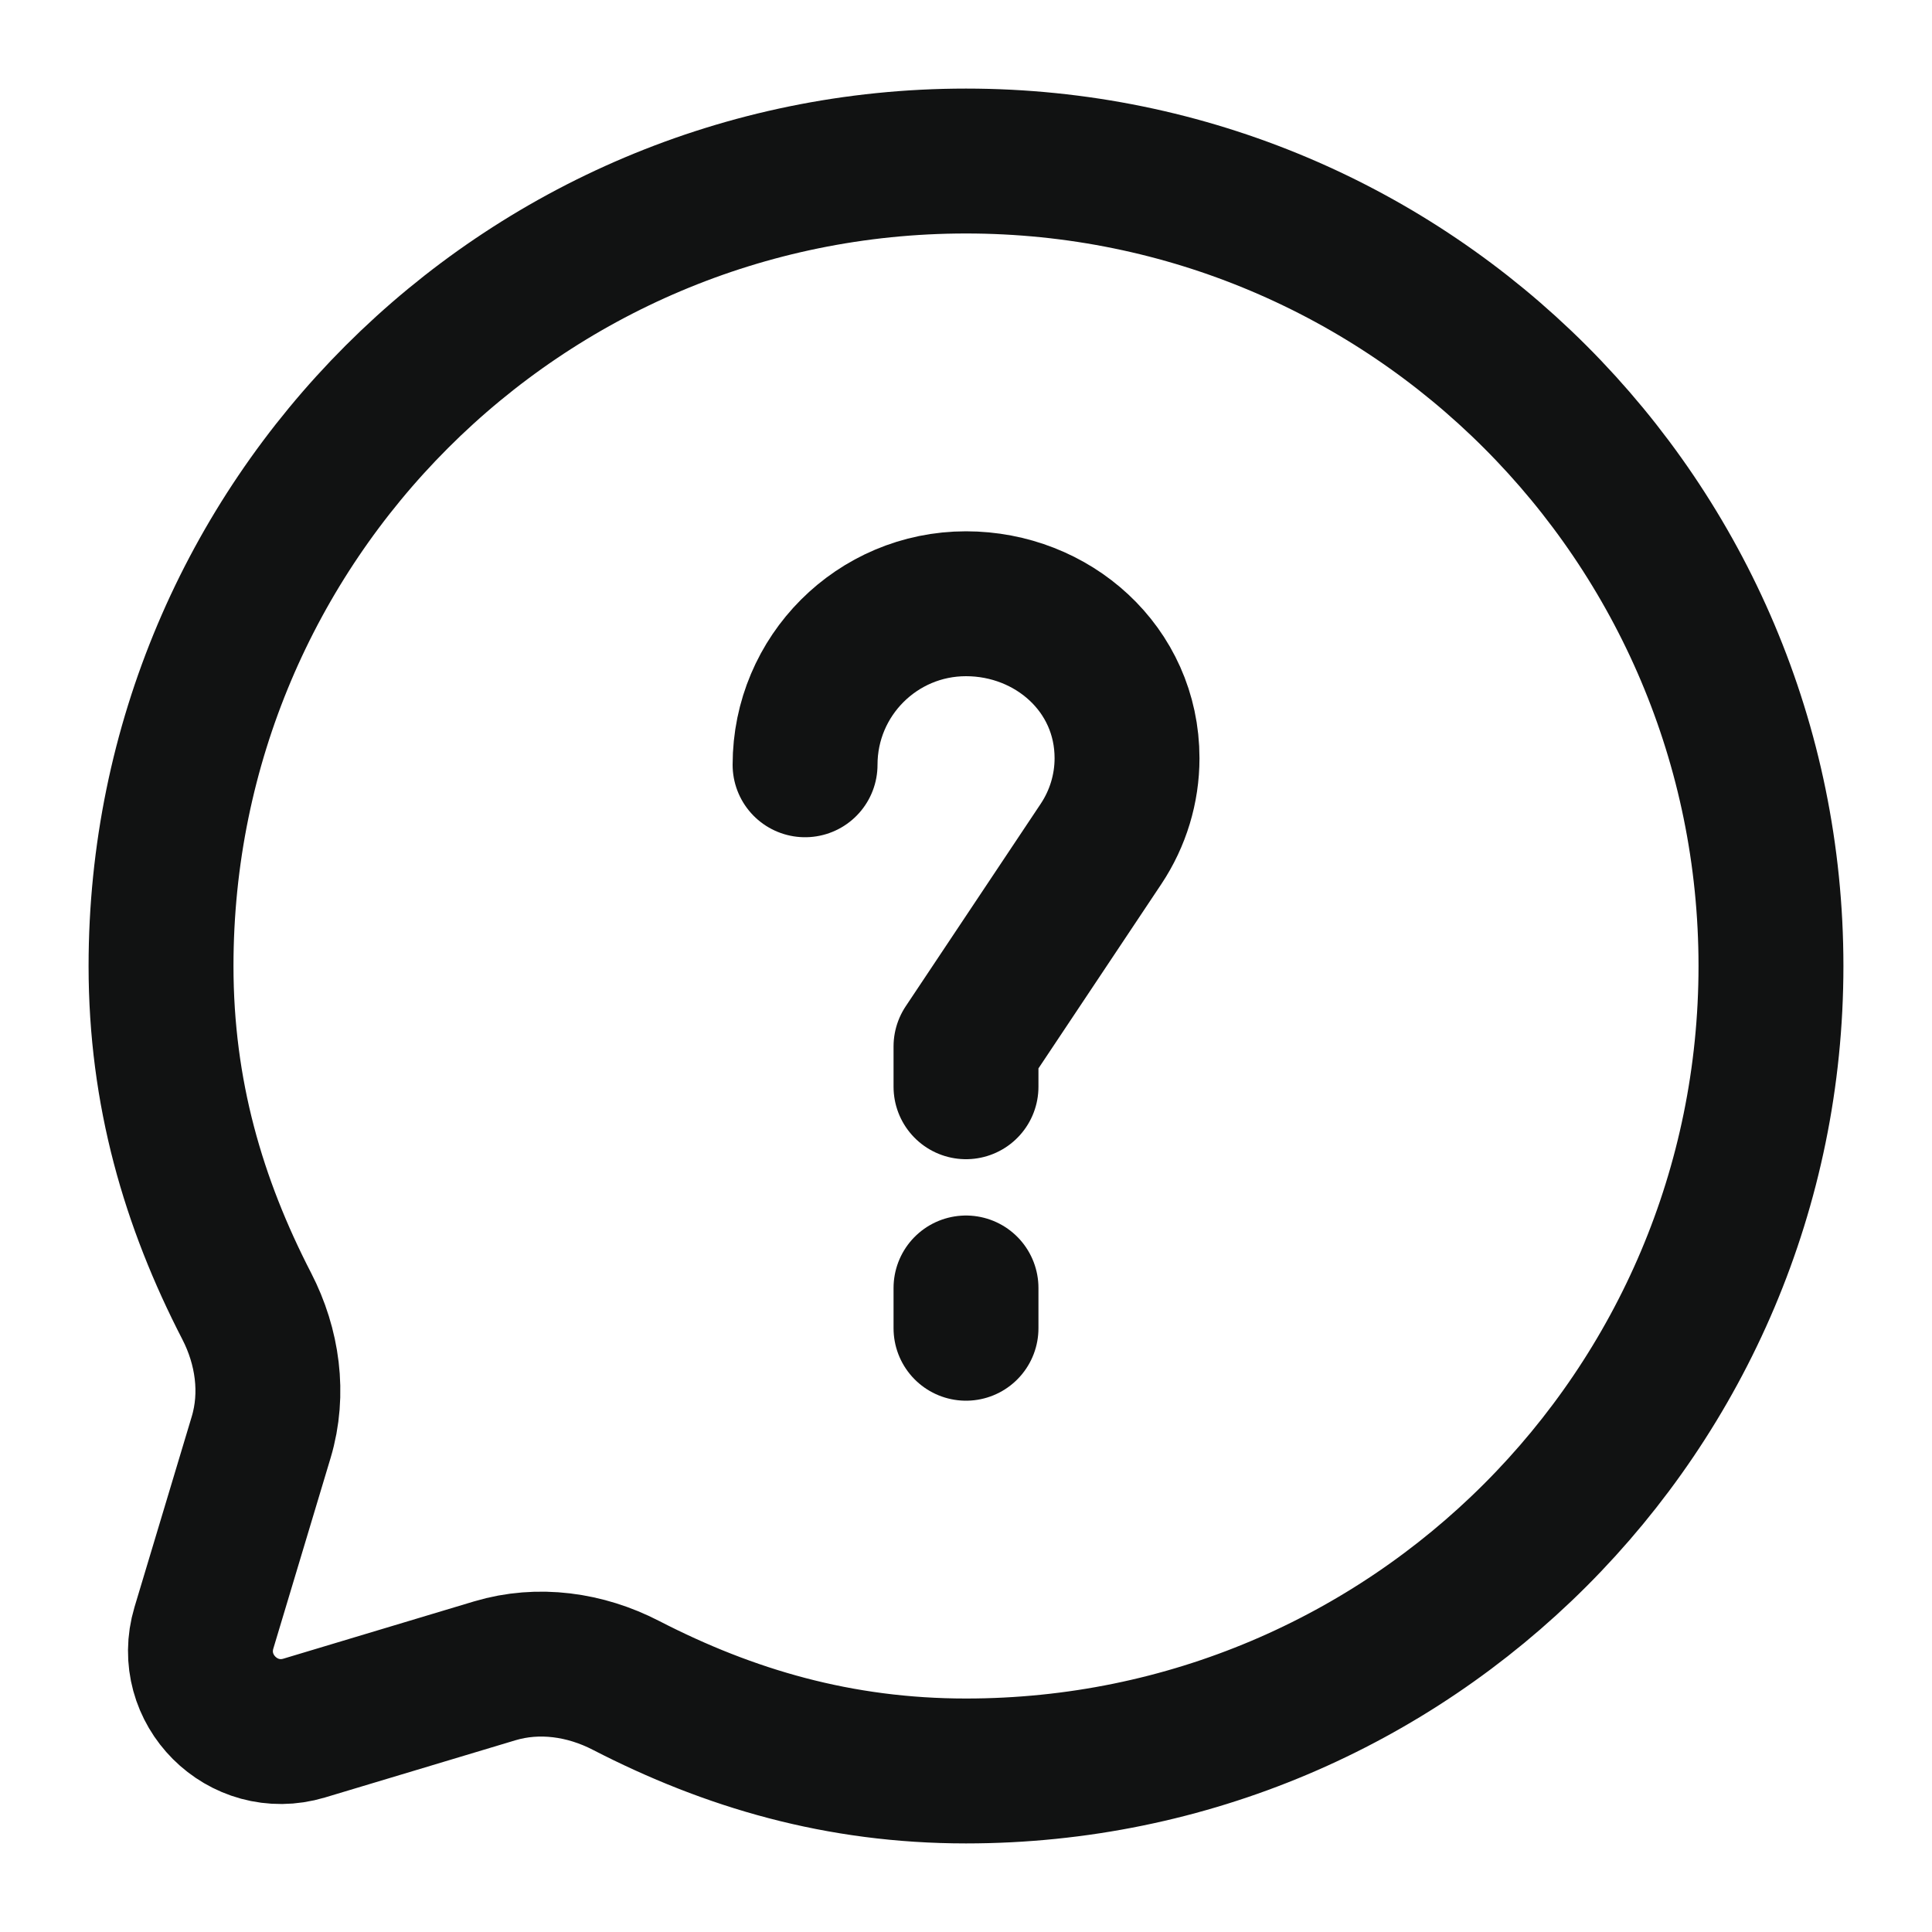 <svg width="20" height="20" viewBox="0 0 20 20" fill="none" xmlns="http://www.w3.org/2000/svg">
<g clip-path="url(#clip0_2096_1093)">
<path d="M10 13.333V13.75M10 11.25V10.833L11.398 8.736C11.573 8.473 11.667 8.165 11.667 7.849C11.667 6.925 10.896 6.25 10 6.25C9.08 6.25 8.334 6.996 8.334 7.917" stroke="#111212" stroke-width="1.5" stroke-linecap="round" stroke-linejoin="round"/>
<path d="M10 18.333C14.602 18.333 18.333 14.602 18.333 10C18.333 5.398 14.602 1.667 10 1.667C5.398 1.667 1.667 5.398 1.667 10C1.667 11.313 2.002 12.451 2.554 13.521C2.77 13.94 2.839 14.425 2.704 14.877L2.111 16.851C1.921 17.487 2.513 18.079 3.149 17.889L5.123 17.296C5.575 17.161 6.06 17.23 6.48 17.447C7.549 17.998 8.687 18.333 10 18.333Z" stroke="#111212" stroke-width="1.5" stroke-linecap="round" stroke-linejoin="round"/>
</g>
<defs>
<clipPath id="clip0_2096_1093">
<rect width="20" height="20" fill="white"/>
</clipPath>
</defs>
</svg>
